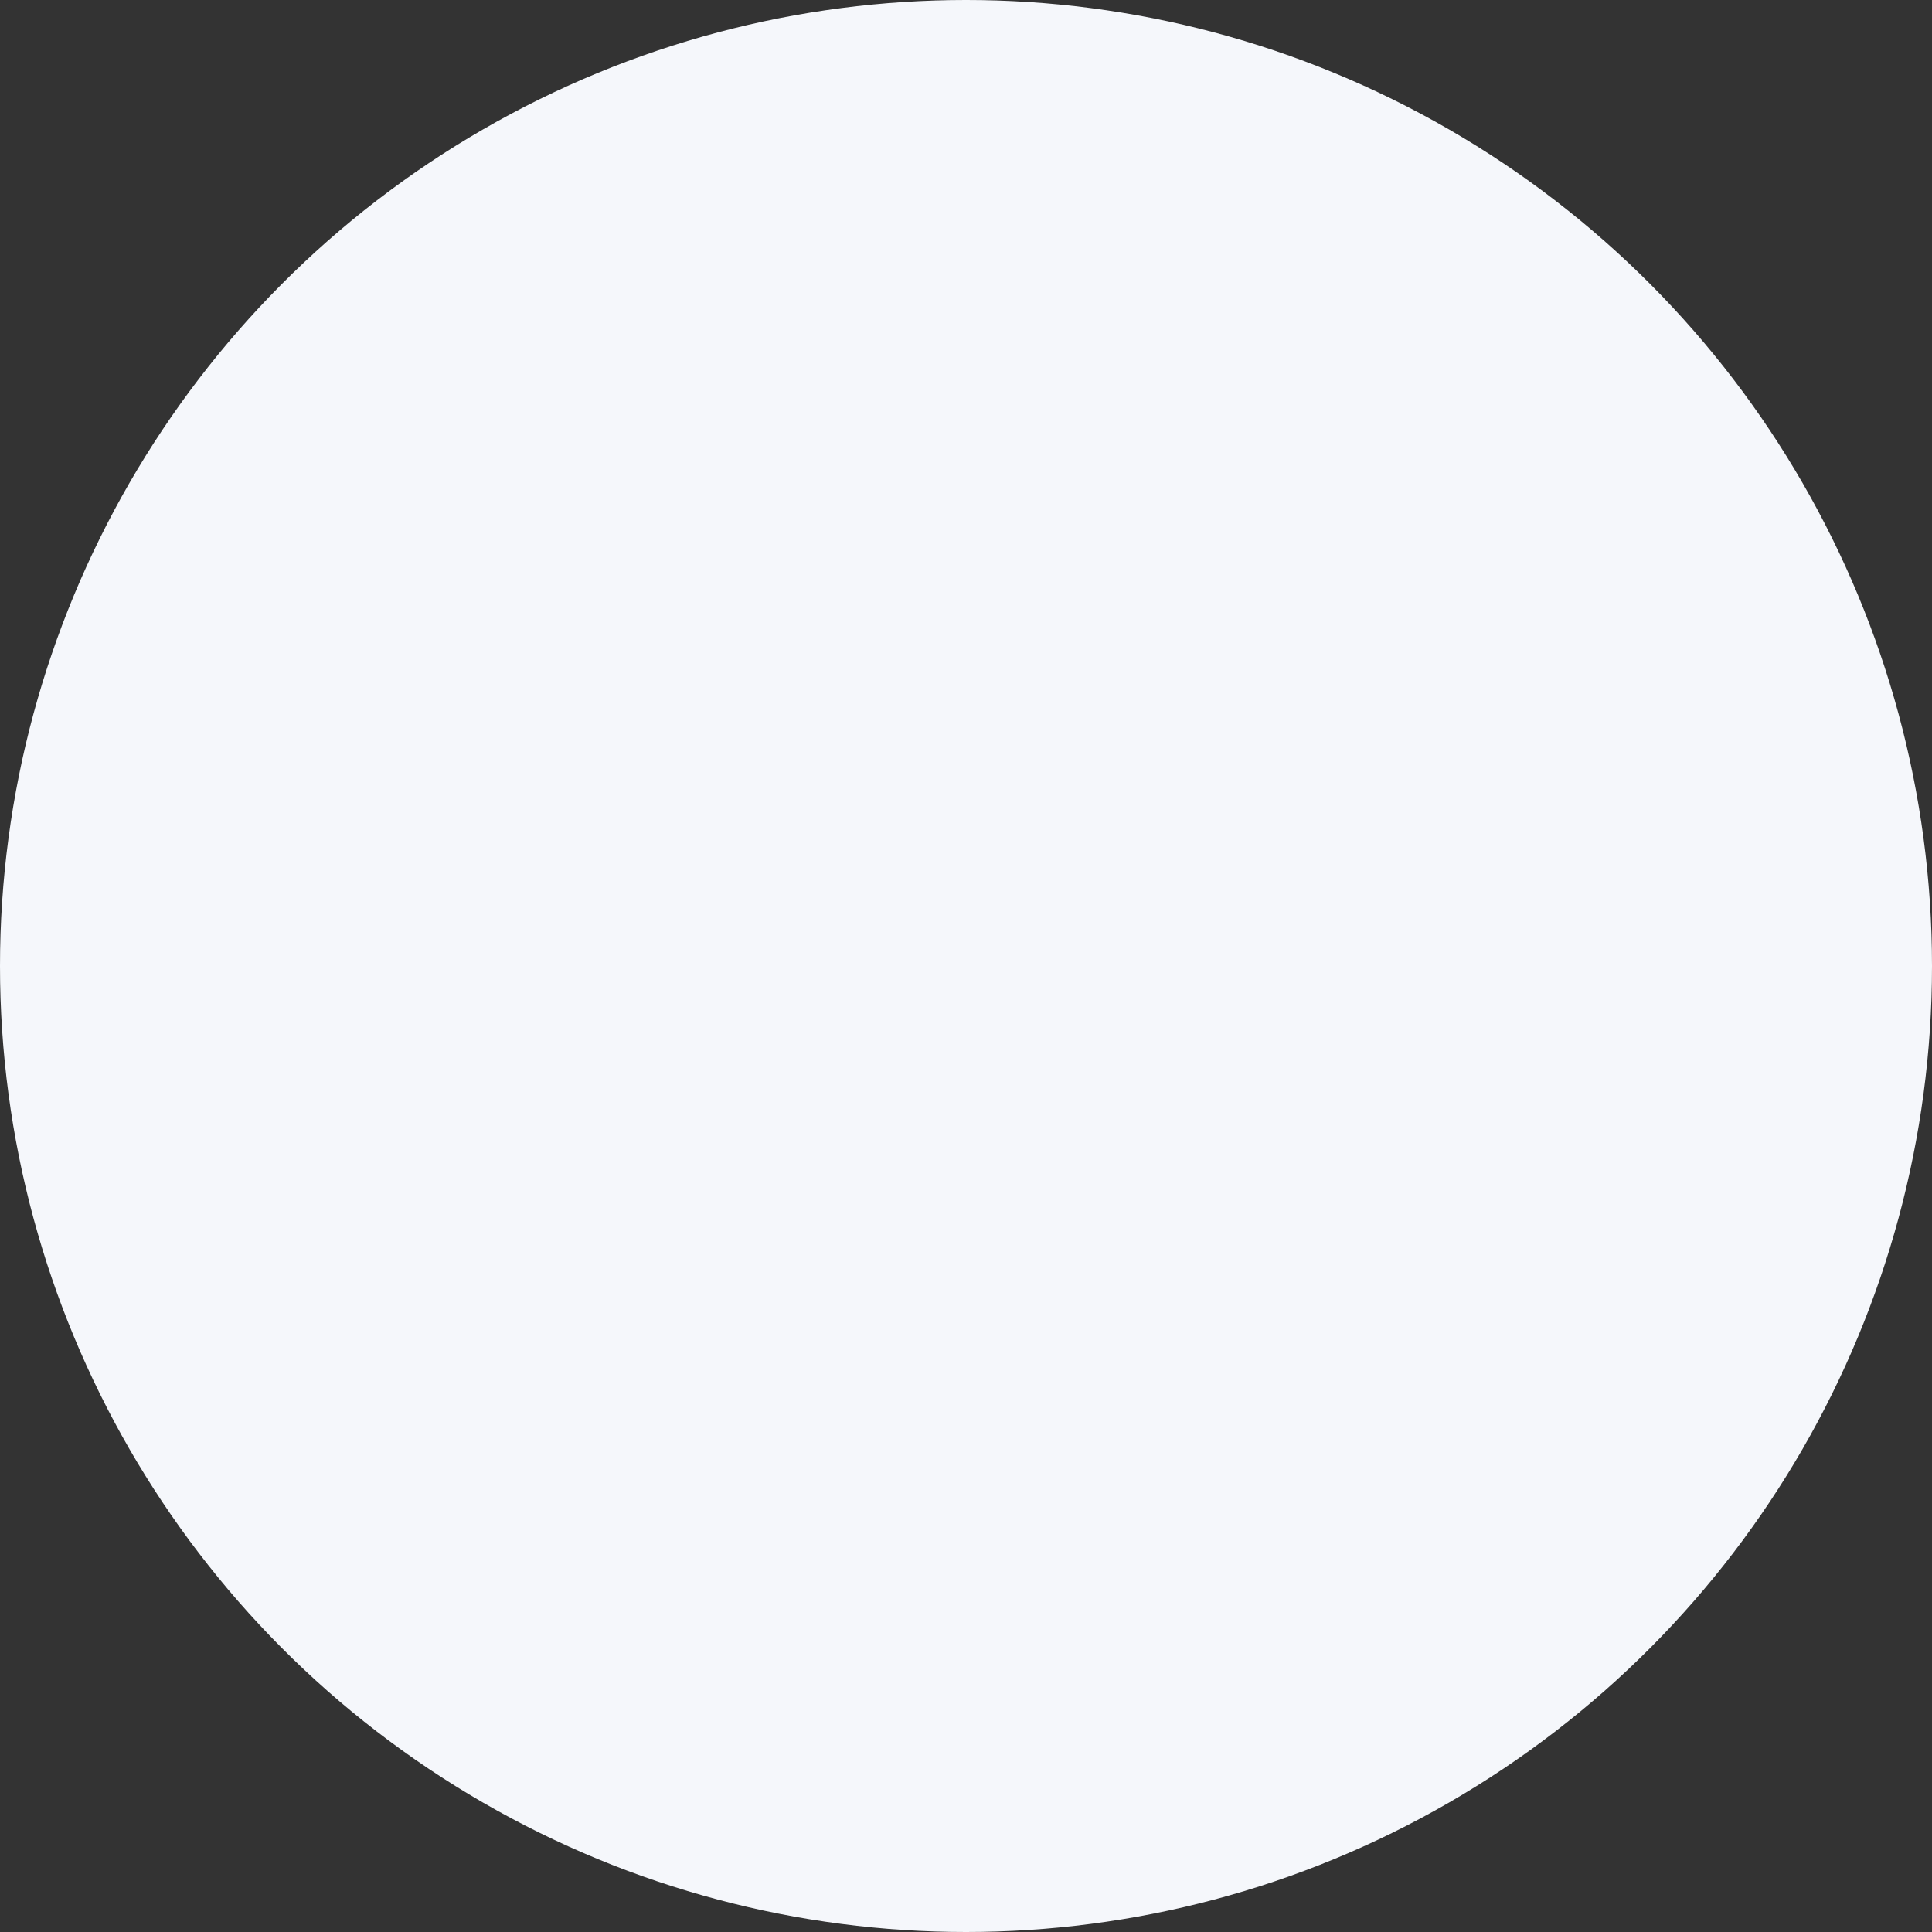 <svg xmlns="http://www.w3.org/2000/svg" id="Laag_2" data-name="Laag 2" viewBox="0 0 407 407"><rect x="0" y="0" width="407" height="407" fill="#333333" stroke="none"/><defs><style>      .cls-1 {        fill: #f5f7fb;      }    </style></defs><g id="Laag_1-2" data-name="Laag 1"><circle class="cls-1" cx="203.5" cy="203.5" r="203.5"></circle></g></svg>